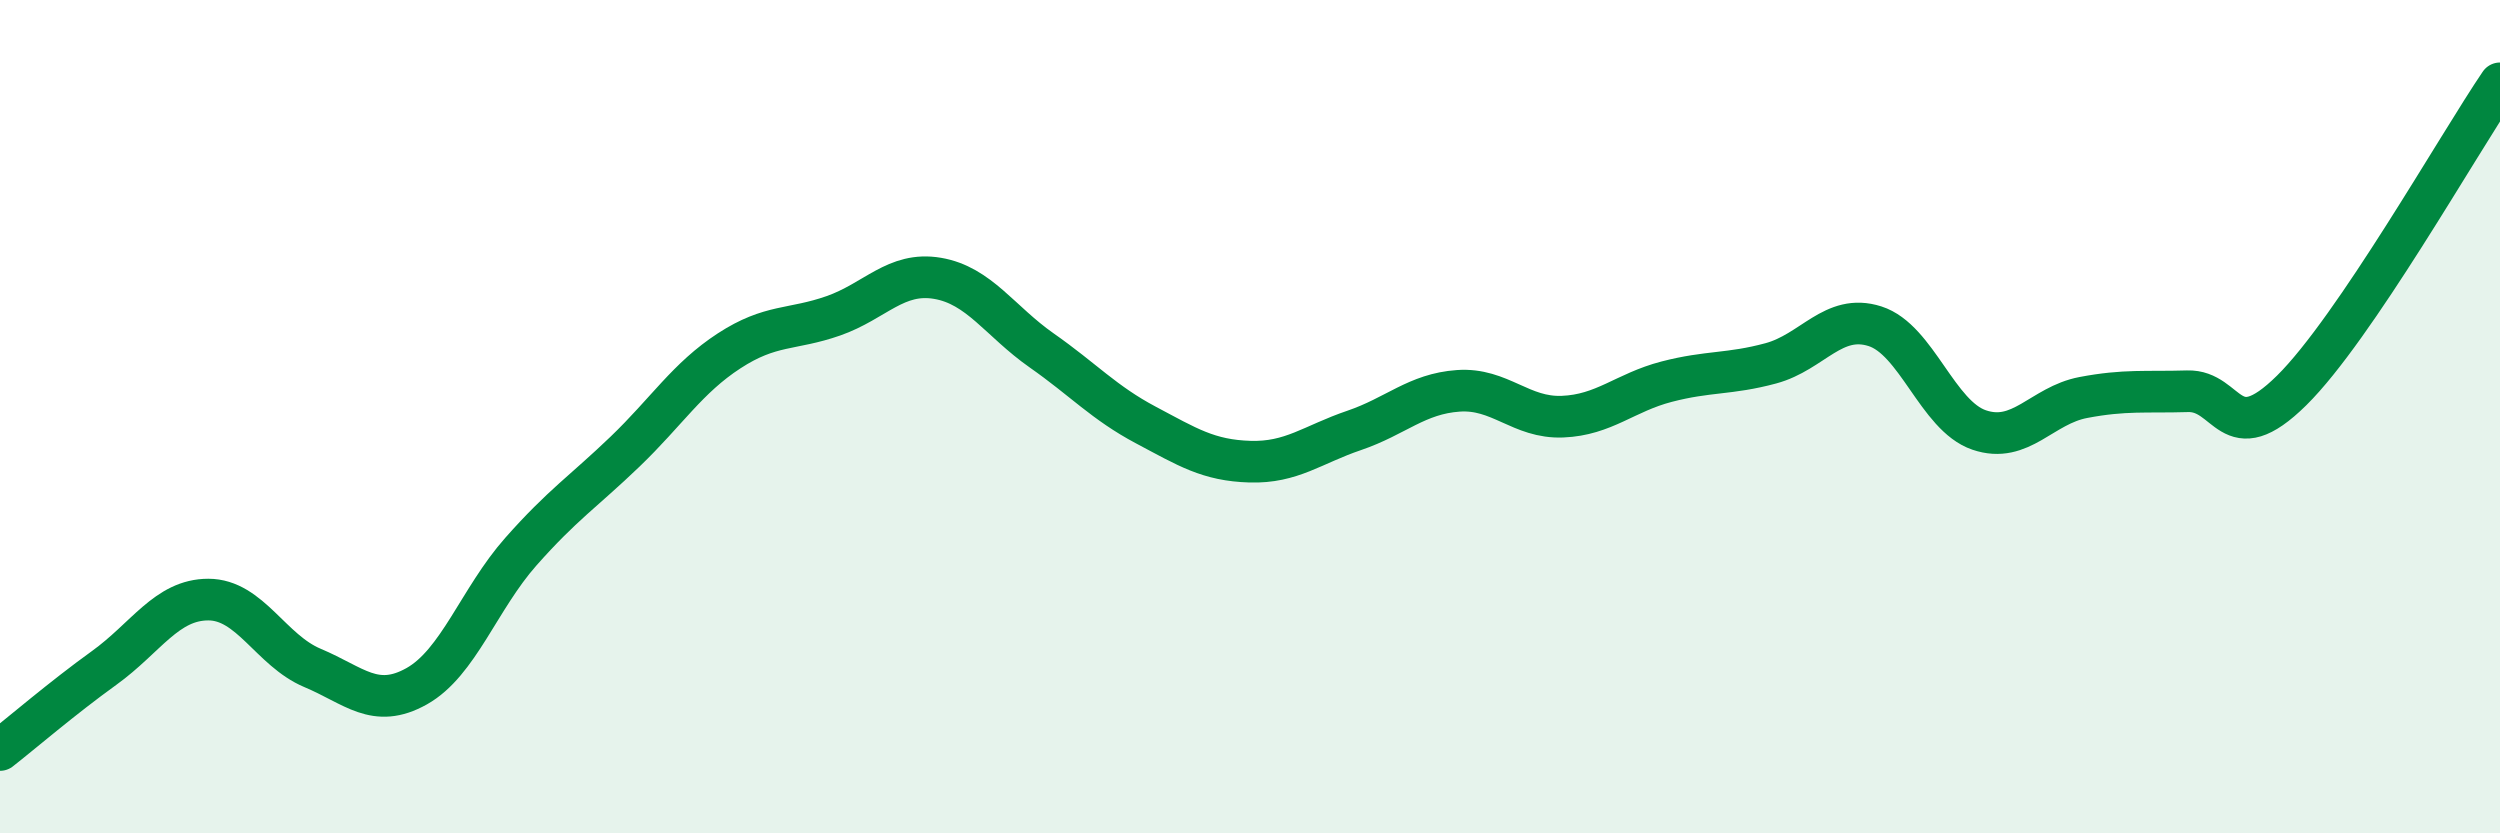 
    <svg width="60" height="20" viewBox="0 0 60 20" xmlns="http://www.w3.org/2000/svg">
      <path
        d="M 0,18 C 0.5,17.61 1.5,16.75 2.5,16.03 C 3.5,15.31 4,14.39 5,14.39 C 6,14.39 6.5,15.61 7.5,16.03 C 8.5,16.45 9,17.03 10,16.47 C 11,15.91 11.5,14.37 12.5,13.24 C 13.5,12.11 14,11.8 15,10.84 C 16,9.88 16.5,9.07 17.5,8.42 C 18.5,7.77 19,7.93 20,7.58 C 21,7.23 21.5,6.51 22.5,6.68 C 23.5,6.85 24,7.71 25,8.41 C 26,9.11 26.5,9.67 27.5,10.2 C 28.5,10.73 29,11.05 30,11.08 C 31,11.11 31.5,10.67 32.5,10.33 C 33.5,9.99 34,9.45 35,9.38 C 36,9.31 36.5,10.04 37.5,10 C 38.5,9.96 39,9.42 40,9.16 C 41,8.9 41.5,8.99 42.5,8.72 C 43.5,8.45 44,7.51 45,7.83 C 46,8.15 46.5,9.98 47.5,10.32 C 48.5,10.66 49,9.73 50,9.54 C 51,9.35 51.5,9.42 52.5,9.39 C 53.5,9.36 53.5,10.85 55,9.37 C 56.5,7.89 59,3.47 60,2L60 20L0 20Z"
        fill="#008740"
        opacity="0.1"
        stroke-linecap="round"
        stroke-linejoin="round"
      />
      <path
        d="M 0,18 C 0.5,17.61 1.5,16.75 2.5,16.03 C 3.5,15.31 4,14.39 5,14.39 C 6,14.39 6.5,15.61 7.5,16.03 C 8.5,16.45 9,17.03 10,16.47 C 11,15.91 11.5,14.37 12.5,13.24 C 13.5,12.11 14,11.8 15,10.84 C 16,9.88 16.5,9.07 17.5,8.42 C 18.5,7.77 19,7.93 20,7.58 C 21,7.23 21.5,6.51 22.5,6.68 C 23.5,6.85 24,7.71 25,8.41 C 26,9.11 26.5,9.67 27.5,10.2 C 28.5,10.73 29,11.05 30,11.08 C 31,11.11 31.5,10.67 32.5,10.33 C 33.5,9.99 34,9.45 35,9.38 C 36,9.31 36.5,10.04 37.5,10 C 38.5,9.96 39,9.42 40,9.16 C 41,8.9 41.5,8.99 42.5,8.72 C 43.5,8.45 44,7.51 45,7.83 C 46,8.15 46.5,9.98 47.5,10.32 C 48.5,10.66 49,9.73 50,9.54 C 51,9.35 51.5,9.42 52.5,9.39 C 53.5,9.36 53.5,10.85 55,9.37 C 56.5,7.89 59,3.47 60,2"
        stroke="#008740"
        stroke-width="1"
        fill="none"
        stroke-linecap="round"
        stroke-linejoin="round"
      />
    </svg>
  